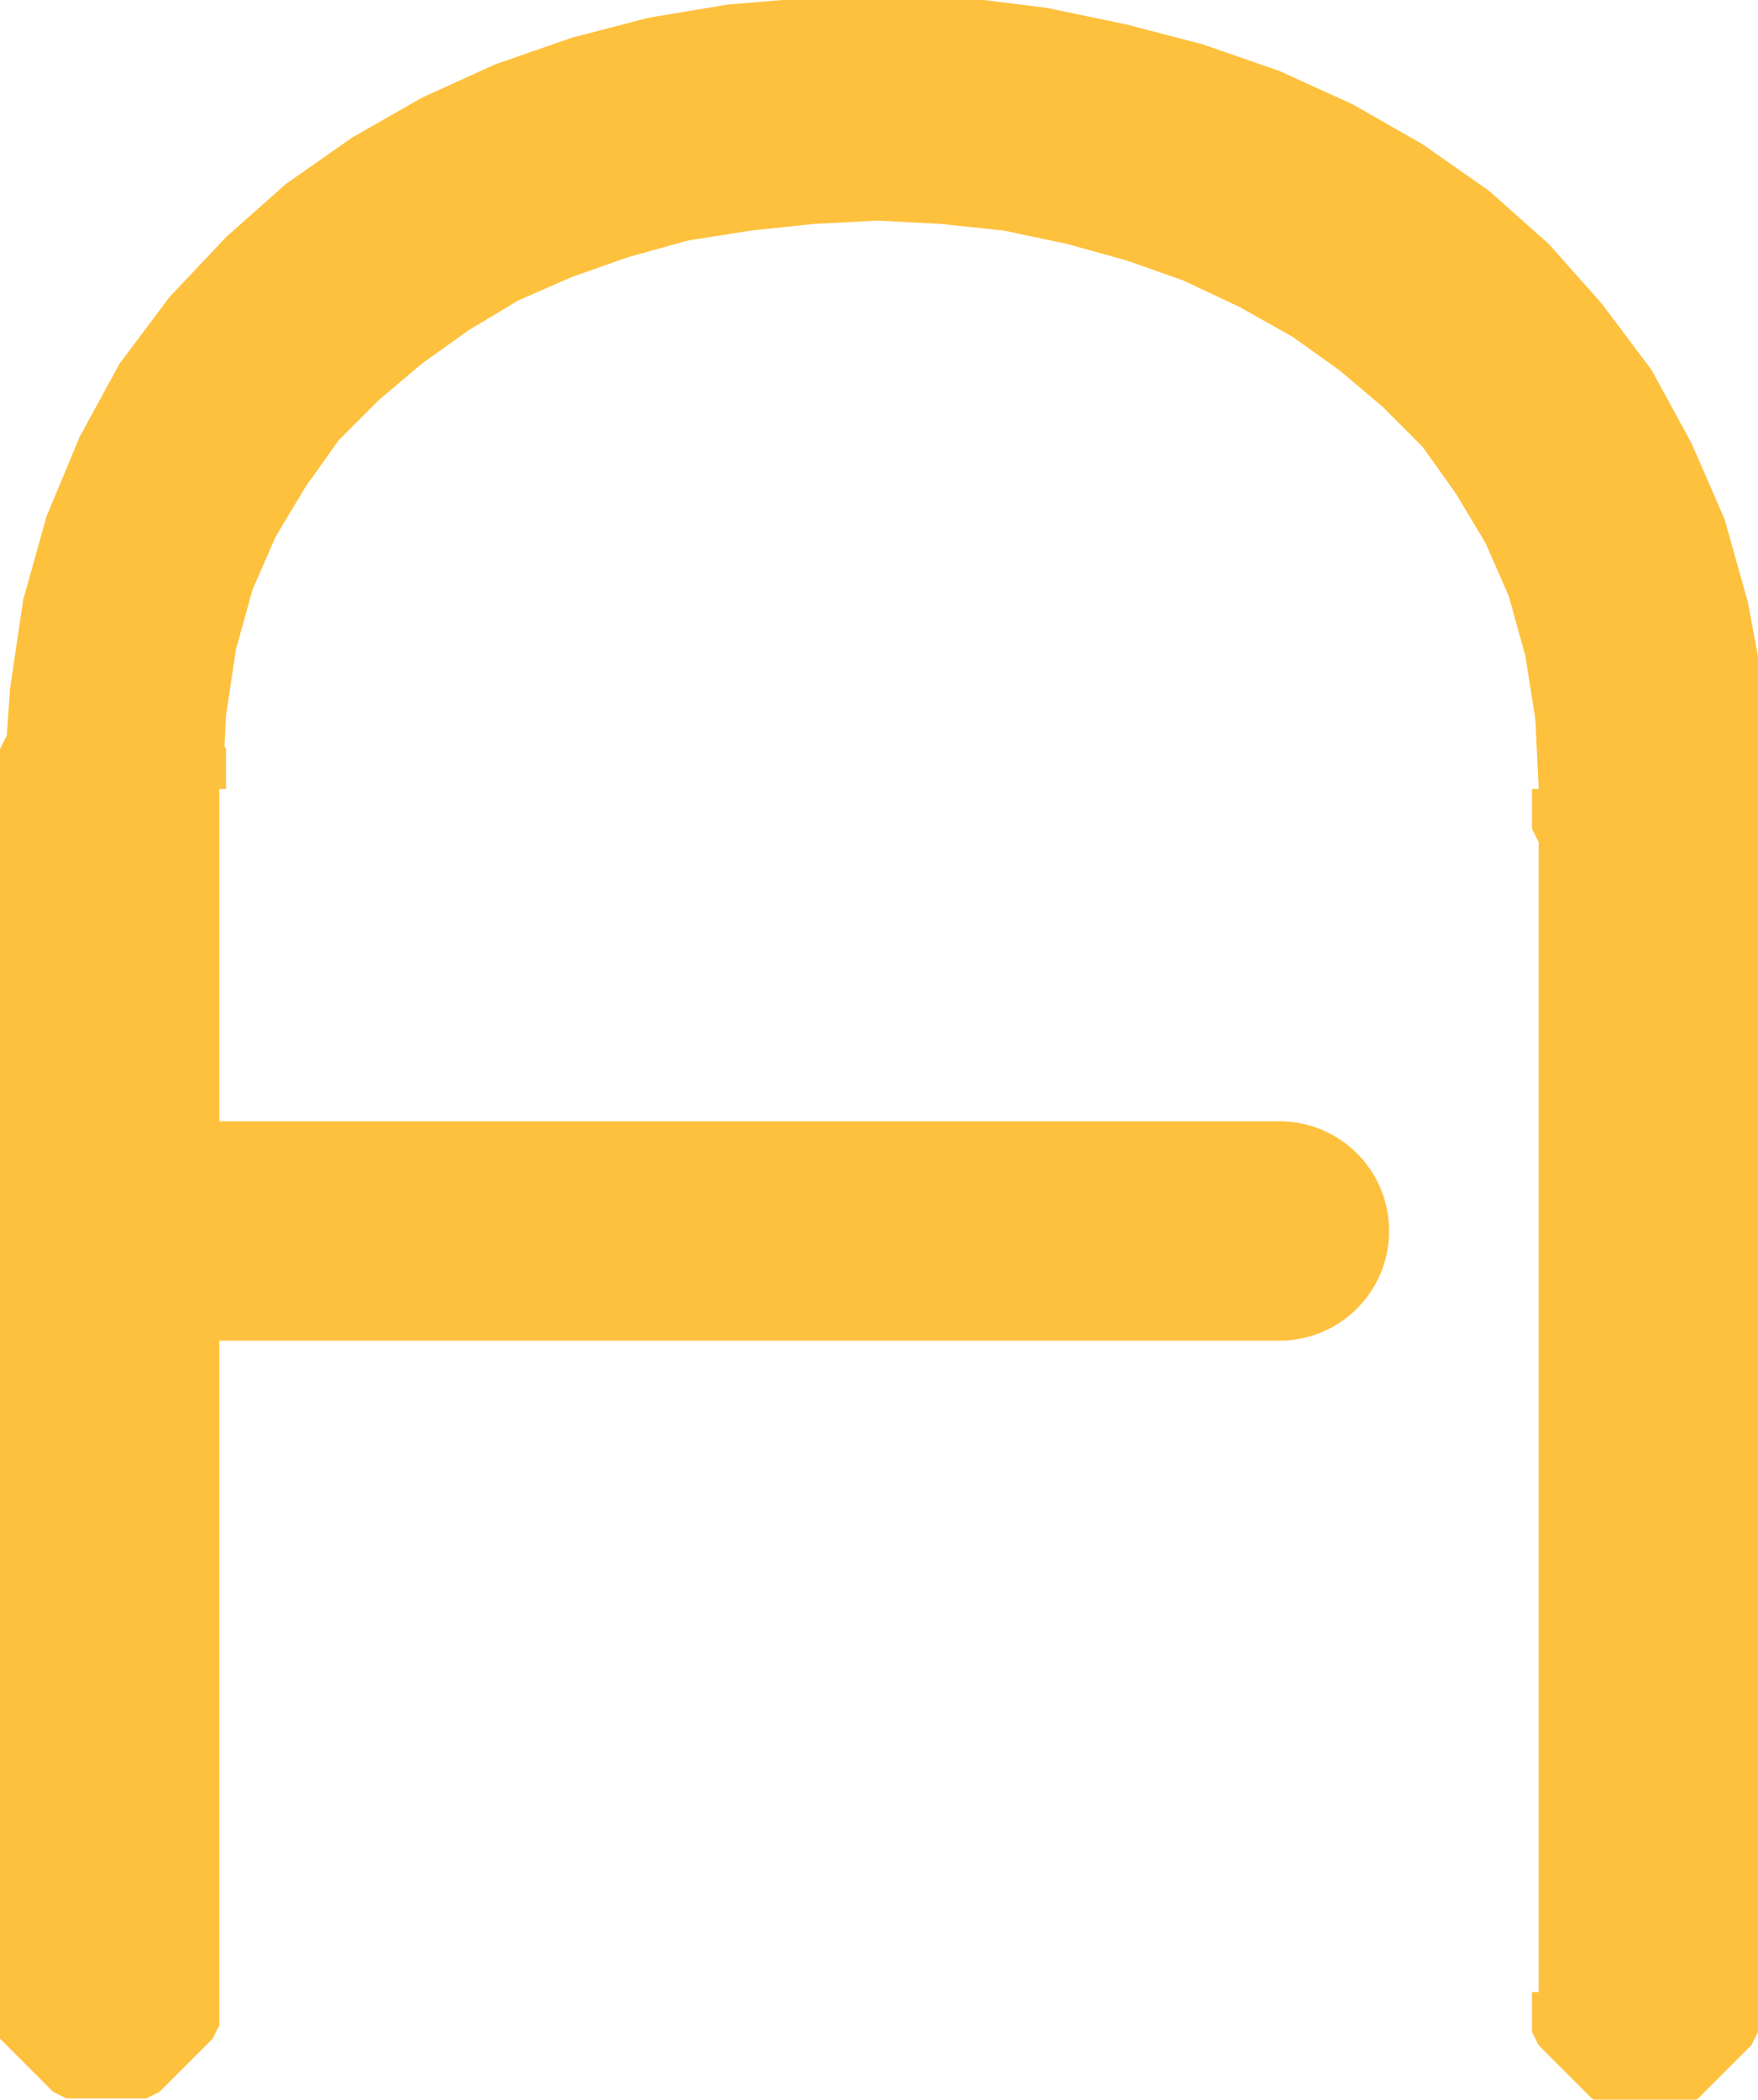 <?xml version="1.0" encoding="UTF-8"?>
<!DOCTYPE svg PUBLIC "-//W3C//DTD SVG 1.1//EN" "http://www.w3.org/Graphics/SVG/1.1/DTD/svg11.dtd">
<!-- Creator: CorelDRAW X6 -->
<svg xmlns="http://www.w3.org/2000/svg" xml:space="preserve" width="5.288mm" height="6.315mm" version="1.1" style="shape-rendering:geometricPrecision; text-rendering:geometricPrecision; image-rendering:optimizeQuality; fill-rule:evenodd; clip-rule:evenodd"
viewBox="0 0 529 631"
 xmlns:xlink="http://www.w3.org/1999/xlink">
 <defs>
  <style type="text/css">
   <![CDATA[
    .str0 {stroke:#FEC13E;stroke-width:66.001;stroke-linecap:round;stroke-linejoin:round}
    .fil1 {fill:none}
    .fil0 {fill:#FEC13E;fill-rule:nonzero}
   ]]>
  </style>
 </defs>
 <g id="Слой_x0020_1">
  <g id="_330472872">
   <g>
    <path class="fil0" d="M0 597l66 0 0 2 0 2 0 2 0 2 0 2 0 2 -1 2 -1 2 -1 1 -1 1 -1 1 -1 1 -1 1 -1 1 -1 1 -1 1 -1 1 -1 1 -1 1 -1 1 -1 1 -1 1 -1 1 -1 1 -2 1 -2 1 -2 0 -2 0 -2 0 -2 0 -2 0 -2 0 -2 0 -2 0 -2 0 -2 0 -2 0 -2 0 -2 -1 -2 -1 -1 -1 -1 -1 -1 -1 -1 -1 -1 -1 -1 -1 -1 -1 -1 -1 -1 -1 -1 -1 -1 -1 -1 -1 -1 -1 -1 -1 -1 -1 -1 -1 -1 -2 -1 -2 0 -2 0 -2 0 -2 0 -2 0 -2 0 -2zm66 -360l0 360 -66 0 0 -360 0 0 66 0zm0 0l-66 0 0 -2 0 -2 0 -2 0 -2 0 -2 0 -2 1 -2 1 -2 1 -1 1 -1 1 -1 1 -1 1 -1 1 -1 1 -1 1 -1 1 -1 1 -1 1 -1 1 -1 1 -1 1 -1 1 -1 1 -1 2 -1 2 -1 2 0 2 0 2 0 2 0 2 0 2 0 2 0 2 0 2 0 2 0 2 0 2 0 2 1 2 1 1 1 1 1 1 1 1 1 1 1 1 1 1 1 1 1 1 1 1 1 1 1 1 1 1 1 1 1 1 1 1 1 1 2 1 2 0 2 0 2 0 2 0 2 0 2 0 2zm463 0l-66 0 0 0 -1 -21 -3 -19 -5 -18 -7 -16 -9 -15 -10 -14 -12 -12 -13 -11 -14 -10 -16 -9 -17 -8 -17 -6 -18 -5 -19 -4 -19 -2 -19 -1 -19 1 -19 2 -19 3 -18 5 -17 6 -16 7 -15 9 -14 10 -13 11 -12 12 -10 14 -9 15 -7 16 -5 18 -3 20 -1 21 -66 0 2 -29 4 -27 7 -25 10 -24 12 -22 15 -20 17 -18 18 -16 20 -14 21 -12 22 -10 23 -8 23 -6 24 -4 24 -2 24 -1 24 1 24 3 24 5 23 6 23 8 22 10 21 12 20 14 18 16 16 18 15 20 12 22 10 23 7 25 5 27 2 28 0 0zm-66 0l66 0 0 2 0 2 0 2 0 2 0 2 0 2 -1 2 -1 2 -1 1 -1 1 -1 1 -1 1 -1 1 -1 1 -1 1 -1 1 -1 1 -1 1 -1 1 -1 1 -1 1 -1 1 -1 1 -1 1 -2 1 -2 1 -2 0 -2 0 -2 0 -2 0 -2 0 -2 0 -2 0 -2 0 -2 0 -2 0 -2 0 -2 0 -2 -1 -2 -1 -1 -1 -1 -1 -1 -1 -1 -1 -1 -1 -1 -1 -1 -1 -1 -1 -1 -1 -1 -1 -1 -1 -1 -1 -1 -1 -1 -1 -1 -1 -1 -1 -1 -2 -1 -2 0 -2 0 -2 0 -2 0 -2 0 -2 0 -2zm0 362l0 -362 66 0 0 362 -66 0zm0 0l66 0 0 2 0 2 0 2 0 2 0 2 0 2 -1 2 -1 2 -1 1 -1 1 -1 1 -1 1 -1 1 -1 1 -1 1 -1 1 -1 1 -1 1 -1 1 -1 1 -1 1 -1 1 -1 1 -1 1 -2 1 -2 1 -2 0 -2 0 -2 0 -2 0 -2 0 -2 0 -2 0 -2 0 -2 0 -2 0 -2 0 -2 0 -2 -1 -2 -1 -1 -1 -1 -1 -1 -1 -1 -1 -1 -1 -1 -1 -1 -1 -1 -1 -1 -1 -1 -1 -1 -1 -1 -1 -1 -1 -1 -1 -1 -1 -1 -1 -1 -2 -1 -2 0 -2 0 -2 0 -2 0 -2 0 -2 0 -2z"/>
   </g>
   <g>
    <line class="fil1 str0" x1="42" y1="370" x2="385" y2= "370" />
   </g>
  </g>
 </g>
</svg>
